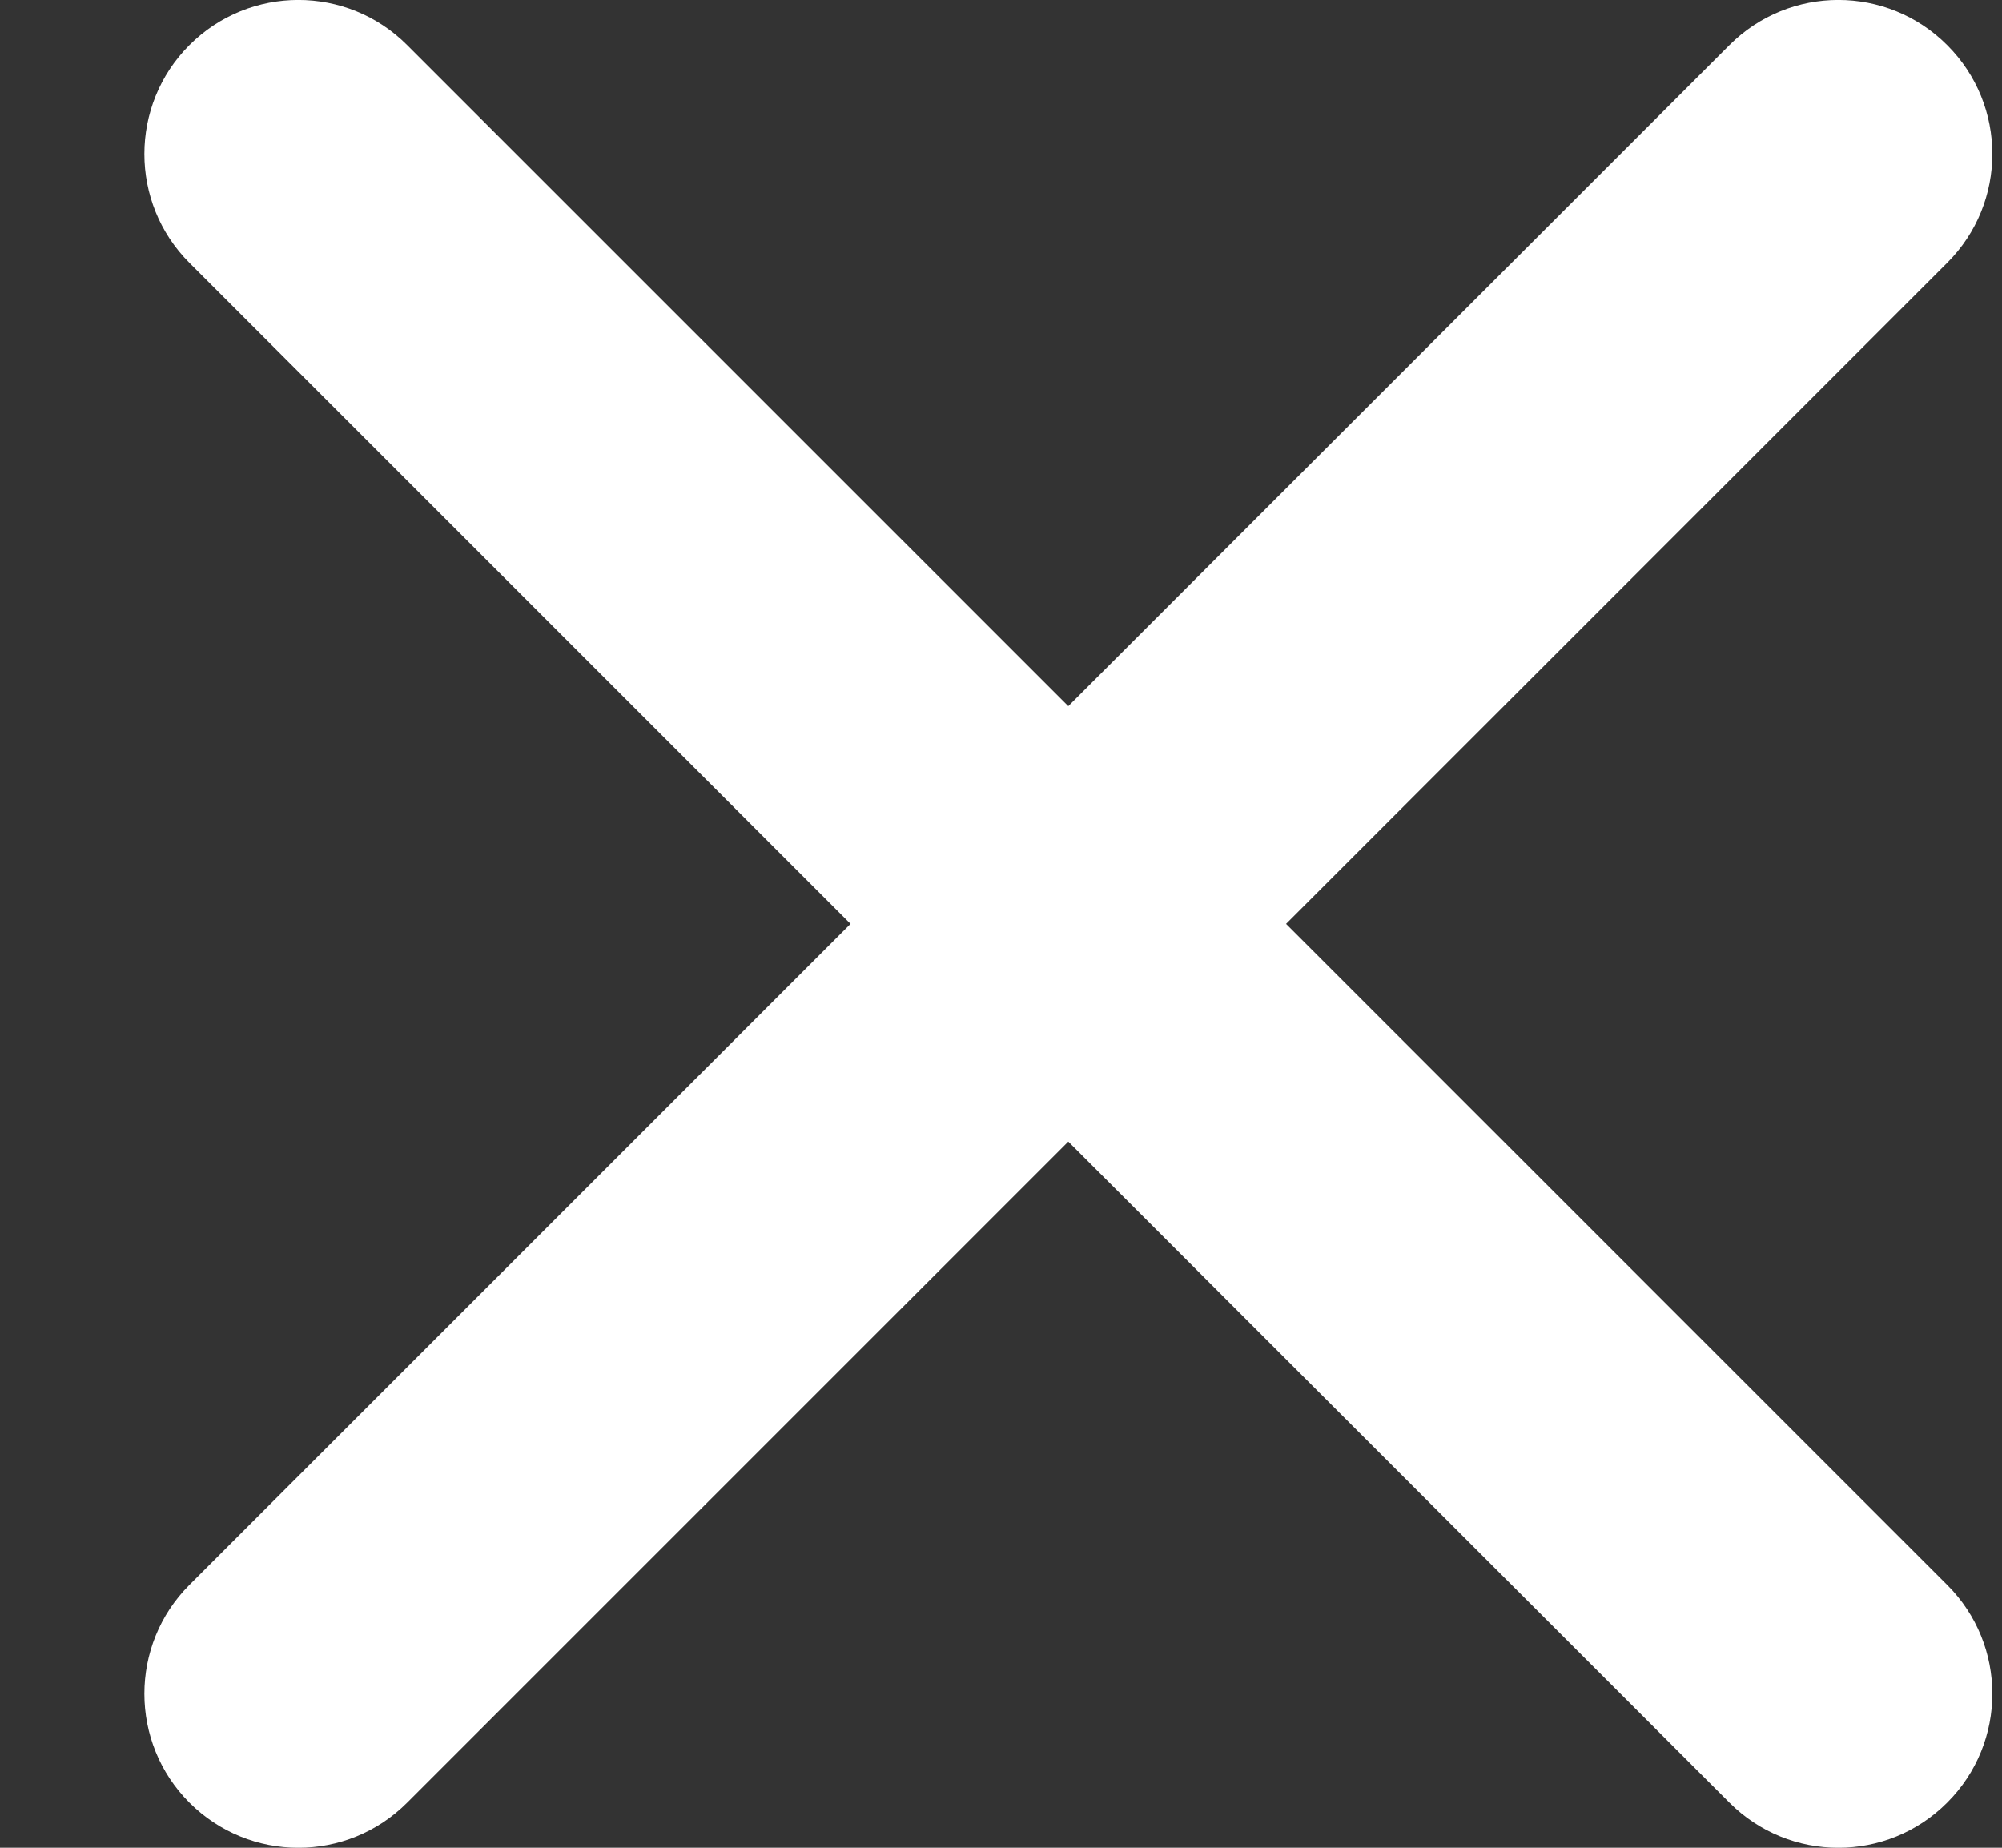 <svg width="13" height="12" viewBox="0 0 13 12" fill="none" xmlns="http://www.w3.org/2000/svg"><rect x="0" y="0" width="13" height="12" fill="#333333" stroke="none"/><path fill-rule="evenodd" clip-rule="evenodd" d="M12.644 0.293C13.035 0.683 13.035 1.317 12.644 1.707L2.644 11.707C2.254 12.098 1.621 12.098 1.23 11.707C0.84 11.317 0.84 10.683 1.23 10.293L11.23 0.293C11.621 -0.098 12.254 -0.098 12.644 0.293Z" fill="white"/><path fill-rule="evenodd" clip-rule="evenodd" d="M1.23 0.293C1.621 -0.098 2.254 -0.098 2.644 0.293L12.644 10.293C13.035 10.683 13.035 11.317 12.644 11.707C12.254 12.098 11.621 12.098 11.23 11.707L1.23 1.707C0.84 1.317 0.84 0.683 1.23 0.293Z" fill="white"/></svg>